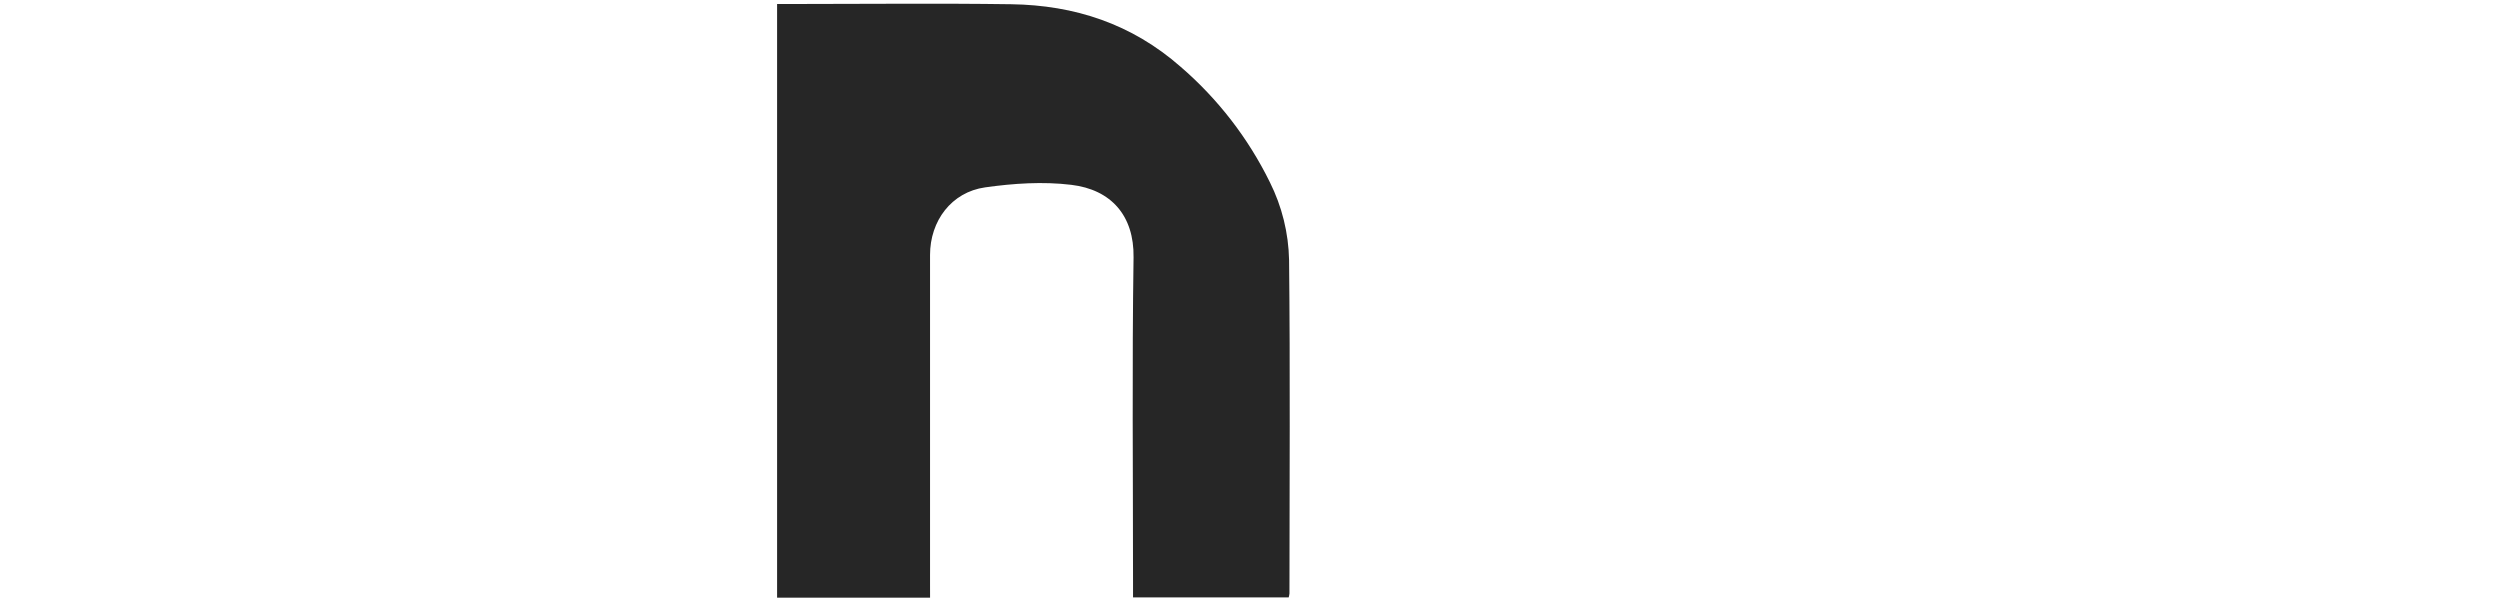 <?xml version="1.0" encoding="UTF-8"?> <svg xmlns="http://www.w3.org/2000/svg" width="1920" height="460" viewBox="0 0 1920 460" fill="none"> <path d="M714.291 458.992H596.805V3.075H608.54C664.567 3.075 720.593 2.452 776.62 3.253C825.364 3.966 869.121 18.284 906.754 51.308C935.312 75.922 958.603 106.052 975.229 139.89C984.546 158.495 989.598 178.944 990.015 199.747C990.905 285.078 990.349 370.41 990.304 455.83C990.188 456.831 989.994 457.821 989.725 458.792H870.168V447.012C870.168 363.907 869.366 280.781 870.569 197.609C871.036 165.699 853.444 145.591 822.692 141.939C801.003 139.311 778.334 140.826 756.578 143.899C730.703 147.551 714.269 169.641 714.269 195.806C714.269 279.296 714.269 362.779 714.269 446.255L714.291 458.992Z" fill="#262626"></path> </svg> 